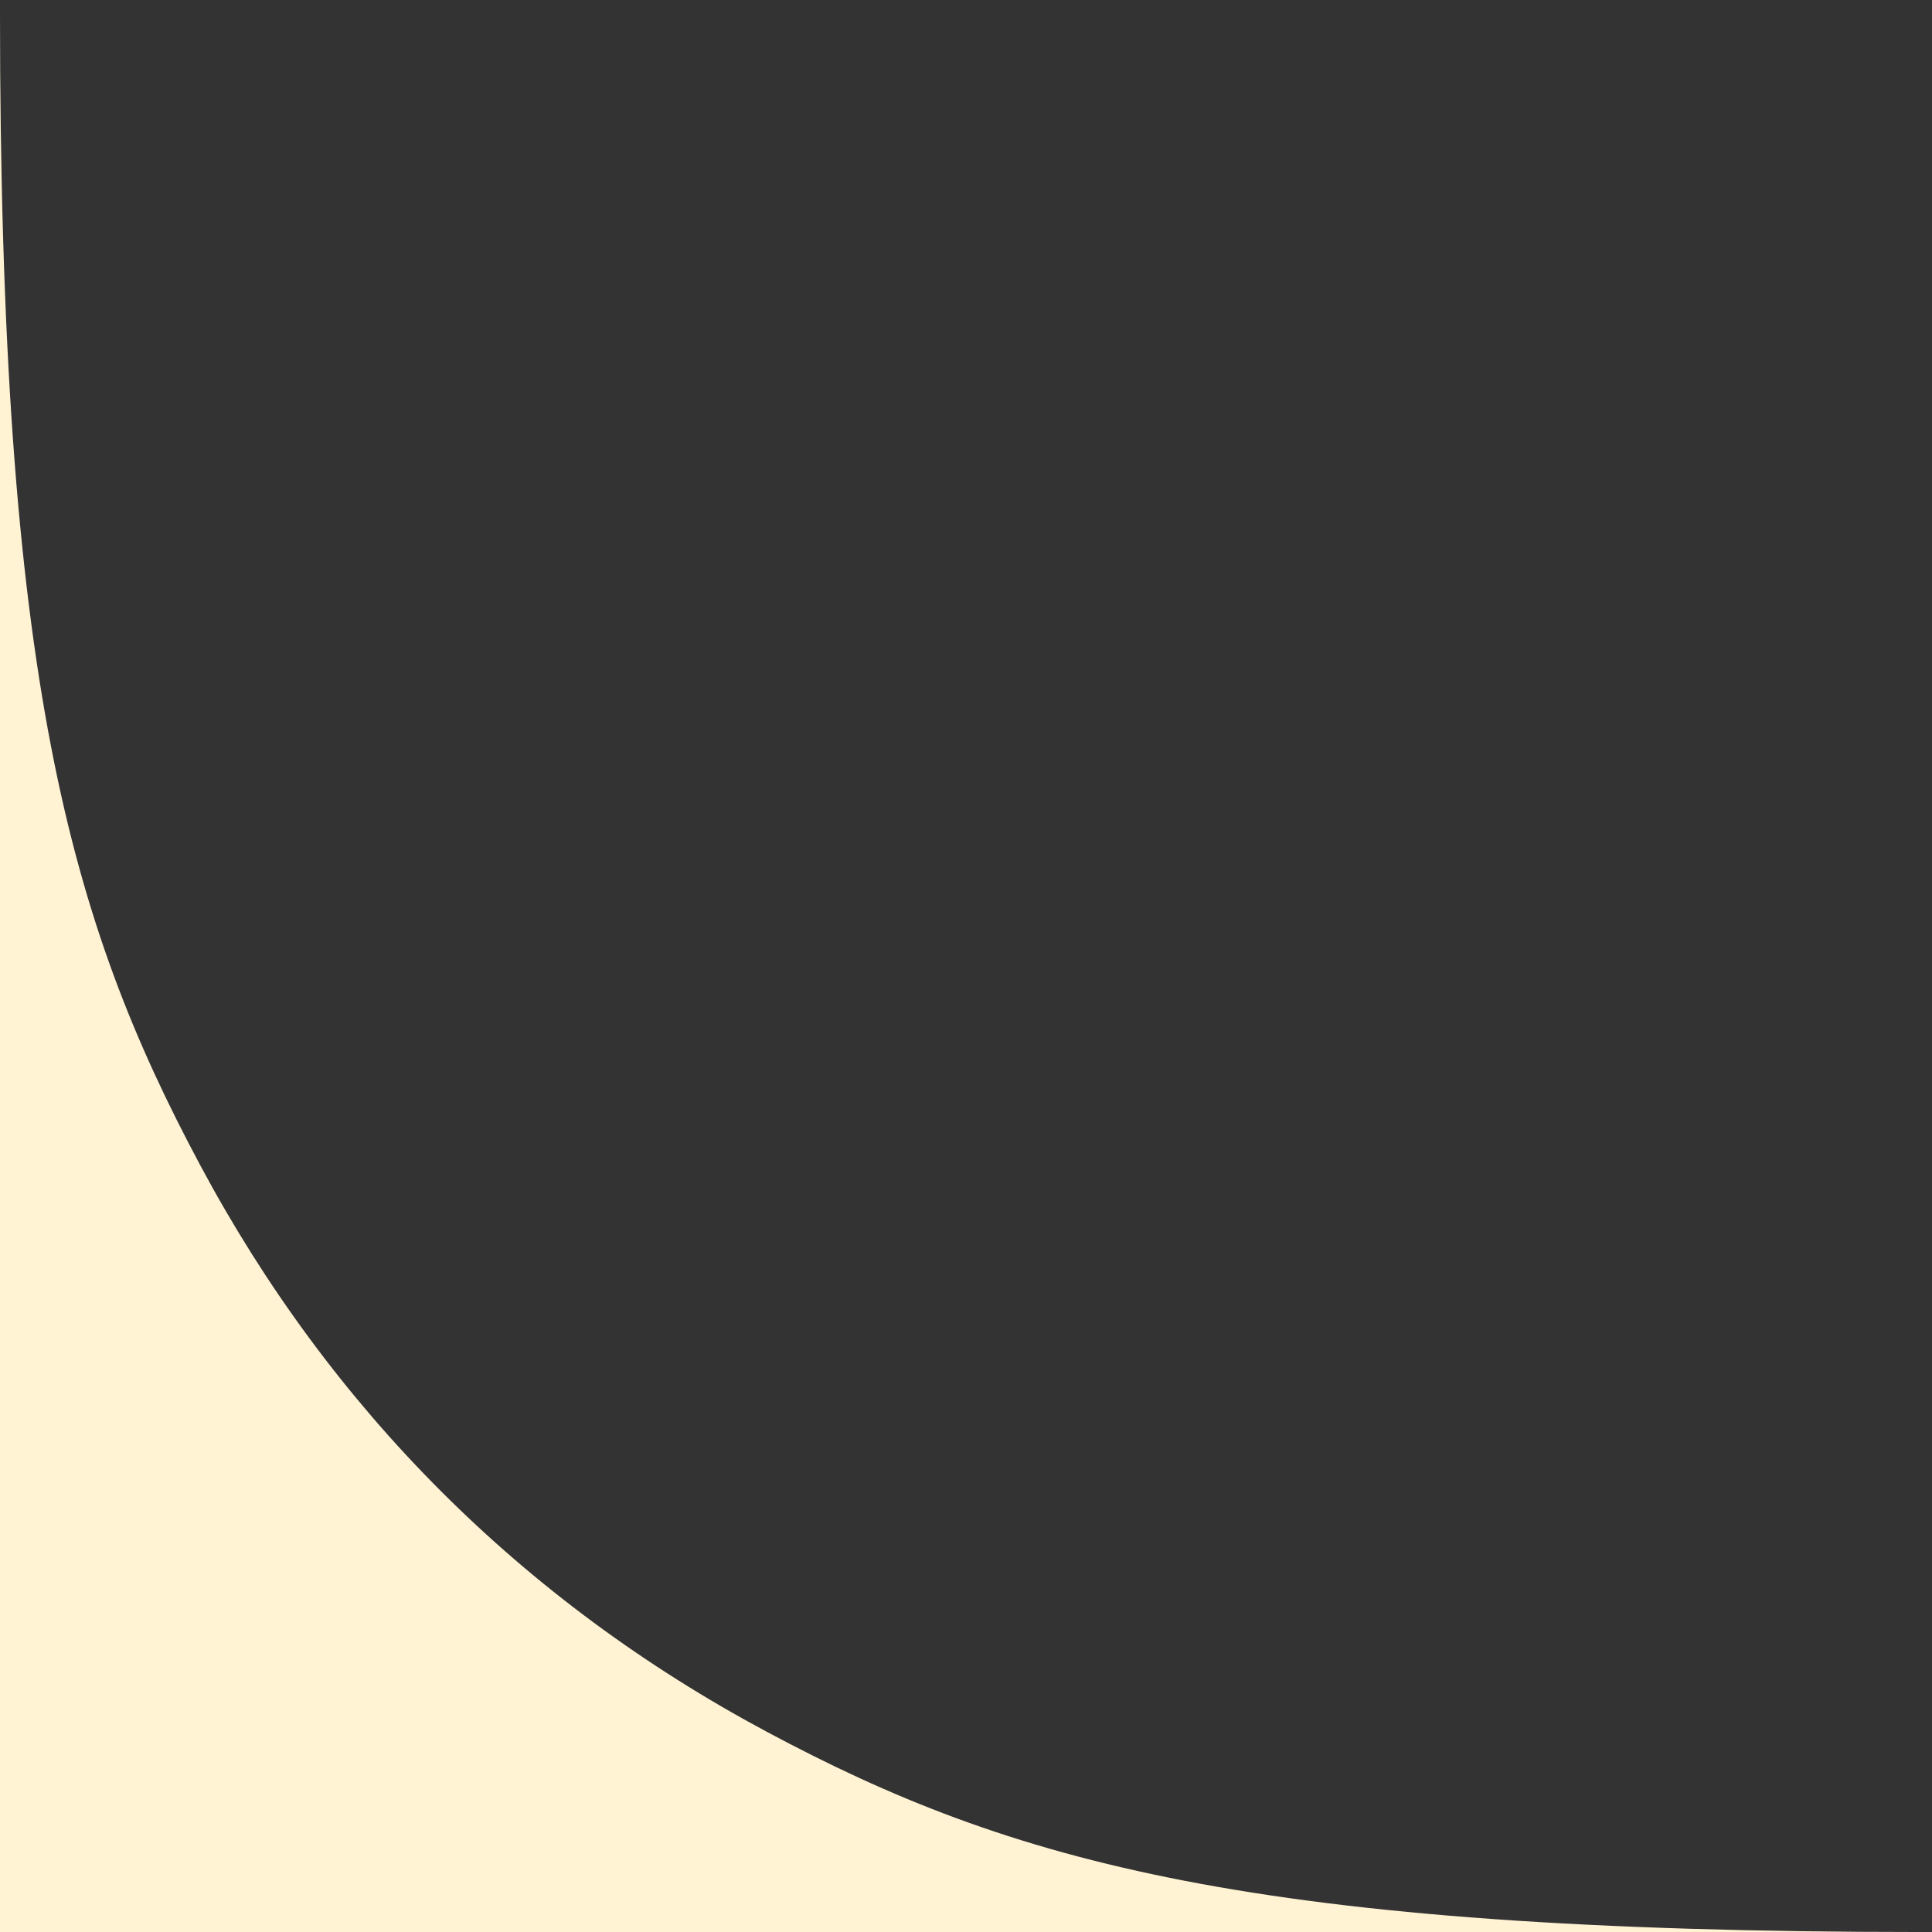 <?xml version="1.0" encoding="UTF-8"?> <svg xmlns="http://www.w3.org/2000/svg" xmlns:xlink="http://www.w3.org/1999/xlink" width="116px" height="116px" viewBox="0 0 116 116"><rect x="0" y="0" width="116" height="116" fill="#333333" stroke="none"/> <title>4444</title> <g id="Page-1" stroke="none" stroke-width="1" fill="none" fill-rule="evenodd"> <g id="4444" transform="translate(58, 58) scale(-1, 1) translate(-58, -58) " fill="#FFF3D3" fill-rule="nonzero"> <path d="M116,0.625 C75.882,0.625 61.334,4.802 46.667,12.646 C32,20.49 20.49,32 12.646,46.667 C4.802,61.334 0.625,75.882 0.625,116 L0.625,116 L0.625,0.625 L116,0.625 Z" id="Path" transform="translate(58.313, 58.313) rotate(180) translate(-58.313, -58.313) "></path> </g> </g> </svg> 